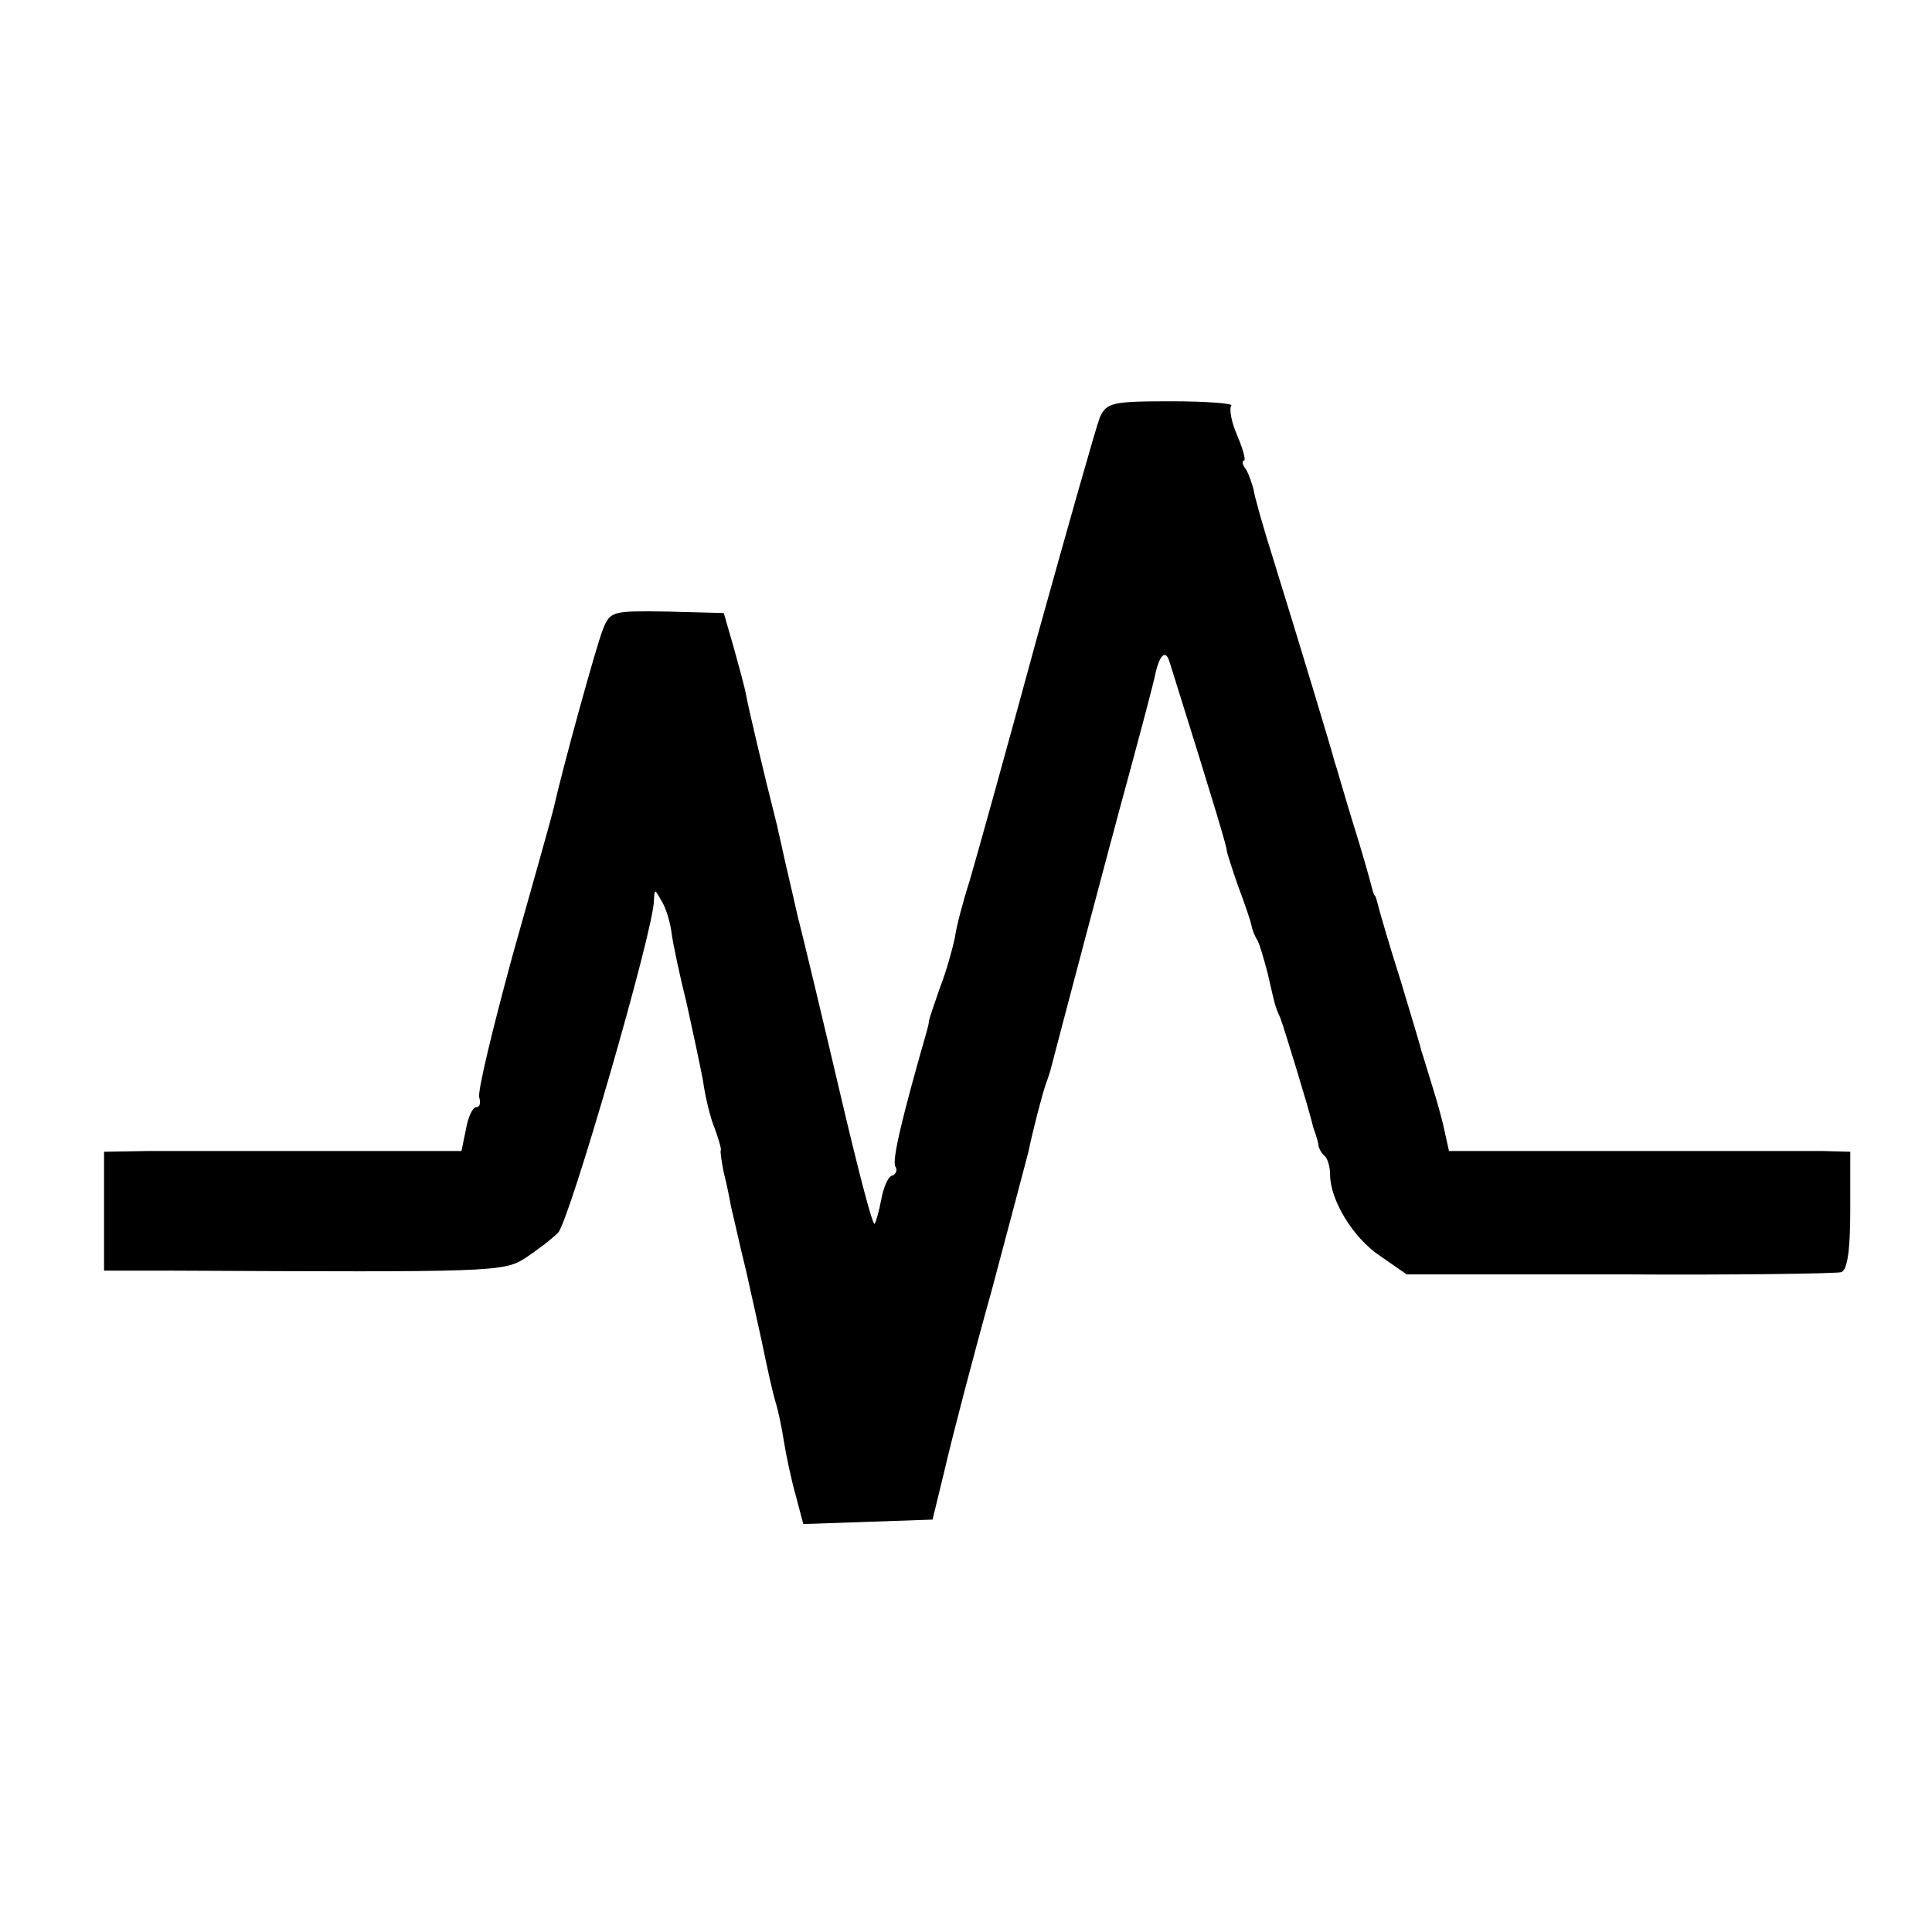 <?xml version="1.0" standalone="no"?>
<!DOCTYPE svg PUBLIC "-//W3C//DTD SVG 20010904//EN"
 "http://www.w3.org/TR/2001/REC-SVG-20010904/DTD/svg10.dtd">
<svg version="1.0" xmlns="http://www.w3.org/2000/svg"
 width="260pt" height="260pt" viewBox="0 0 260 260"
 preserveAspectRatio="xMidYMid meet">
<g transform="translate(0,260) scale(0.1,-0.1)"
fill="#000000" stroke="none">
<path d="M1480 2038 c-5 -13 -43 -147 -85 -298 -41 -151 -82 -298 -90 -325 -9
-28 -18 -62 -20 -77 -3 -14 -11 -44 -20 -67 -8 -23 -15 -43 -15 -46 0 -3 -2
-10 -4 -17 -32 -112 -46 -170 -41 -178 3 -4 1 -10 -4 -12 -6 -1 -12 -16 -15
-32 -3 -16 -7 -30 -9 -33 -3 -2 -23 76 -46 174 -23 98 -49 207 -58 242 -8 36
-17 73 -19 83 -2 10 -6 26 -8 36 -19 75 -39 160 -42 177 -2 11 -10 40 -17 65
l-13 45 -76 2 c-74 1 -77 1 -87 -25 -9 -23 -54 -186 -66 -240 -2 -9 -27 -98
-55 -197 -27 -99 -48 -186 -45 -192 2 -7 1 -13 -4 -13 -5 0 -11 -13 -14 -30
l-6 -29 -183 0 c-101 0 -209 0 -240 0 l-58 -1 0 -80 0 -80 93 0 c427 -2 445
-2 474 17 15 10 35 25 44 34 15 15 129 408 129 447 1 16 1 16 10 0 6 -9 12
-29 14 -45 2 -15 11 -57 20 -93 8 -36 18 -83 22 -104 3 -22 10 -51 16 -65 5
-14 9 -27 8 -29 -1 -1 1 -15 4 -30 4 -15 8 -36 10 -47 3 -11 11 -49 20 -85 8
-36 17 -76 20 -90 9 -43 15 -71 20 -88 3 -9 8 -33 11 -52 3 -19 10 -52 16 -73
l10 -38 87 3 87 3 17 70 c9 39 37 147 63 240 25 94 47 177 49 185 6 29 18 75
23 90 3 8 7 20 8 25 7 27 77 293 105 395 17 63 33 123 35 134 6 26 14 32 19
15 63 -201 77 -249 77 -254 0 -2 7 -24 15 -47 9 -24 17 -47 18 -53 1 -5 4 -14
8 -20 3 -5 9 -26 14 -45 10 -43 9 -42 17 -60 5 -13 38 -121 43 -142 1 -5 3
-10 4 -13 1 -3 3 -9 4 -14 0 -5 4 -13 9 -17 4 -4 7 -15 7 -25 0 -34 31 -85 67
-109 l36 -25 286 0 c157 -1 292 1 299 3 8 3 12 29 12 83 l0 79 -37 1 c-21 0
-143 0 -270 0 l-233 0 -6 27 c-3 15 -11 43 -17 62 -6 19 -12 40 -14 45 -1 6
-14 48 -28 95 -15 47 -28 92 -30 100 -2 8 -4 15 -5 15 -1 0 -3 7 -5 15 -2 8
-13 47 -25 85 -12 39 -22 75 -24 80 -3 13 -51 171 -82 271 -14 44 -26 87 -27
95 -2 8 -6 20 -10 27 -5 6 -6 12 -3 12 3 0 -1 15 -9 34 -8 18 -11 36 -8 40 4
3 -33 6 -81 6 -80 0 -87 -2 -96 -22z"/>
</g>
</svg>
